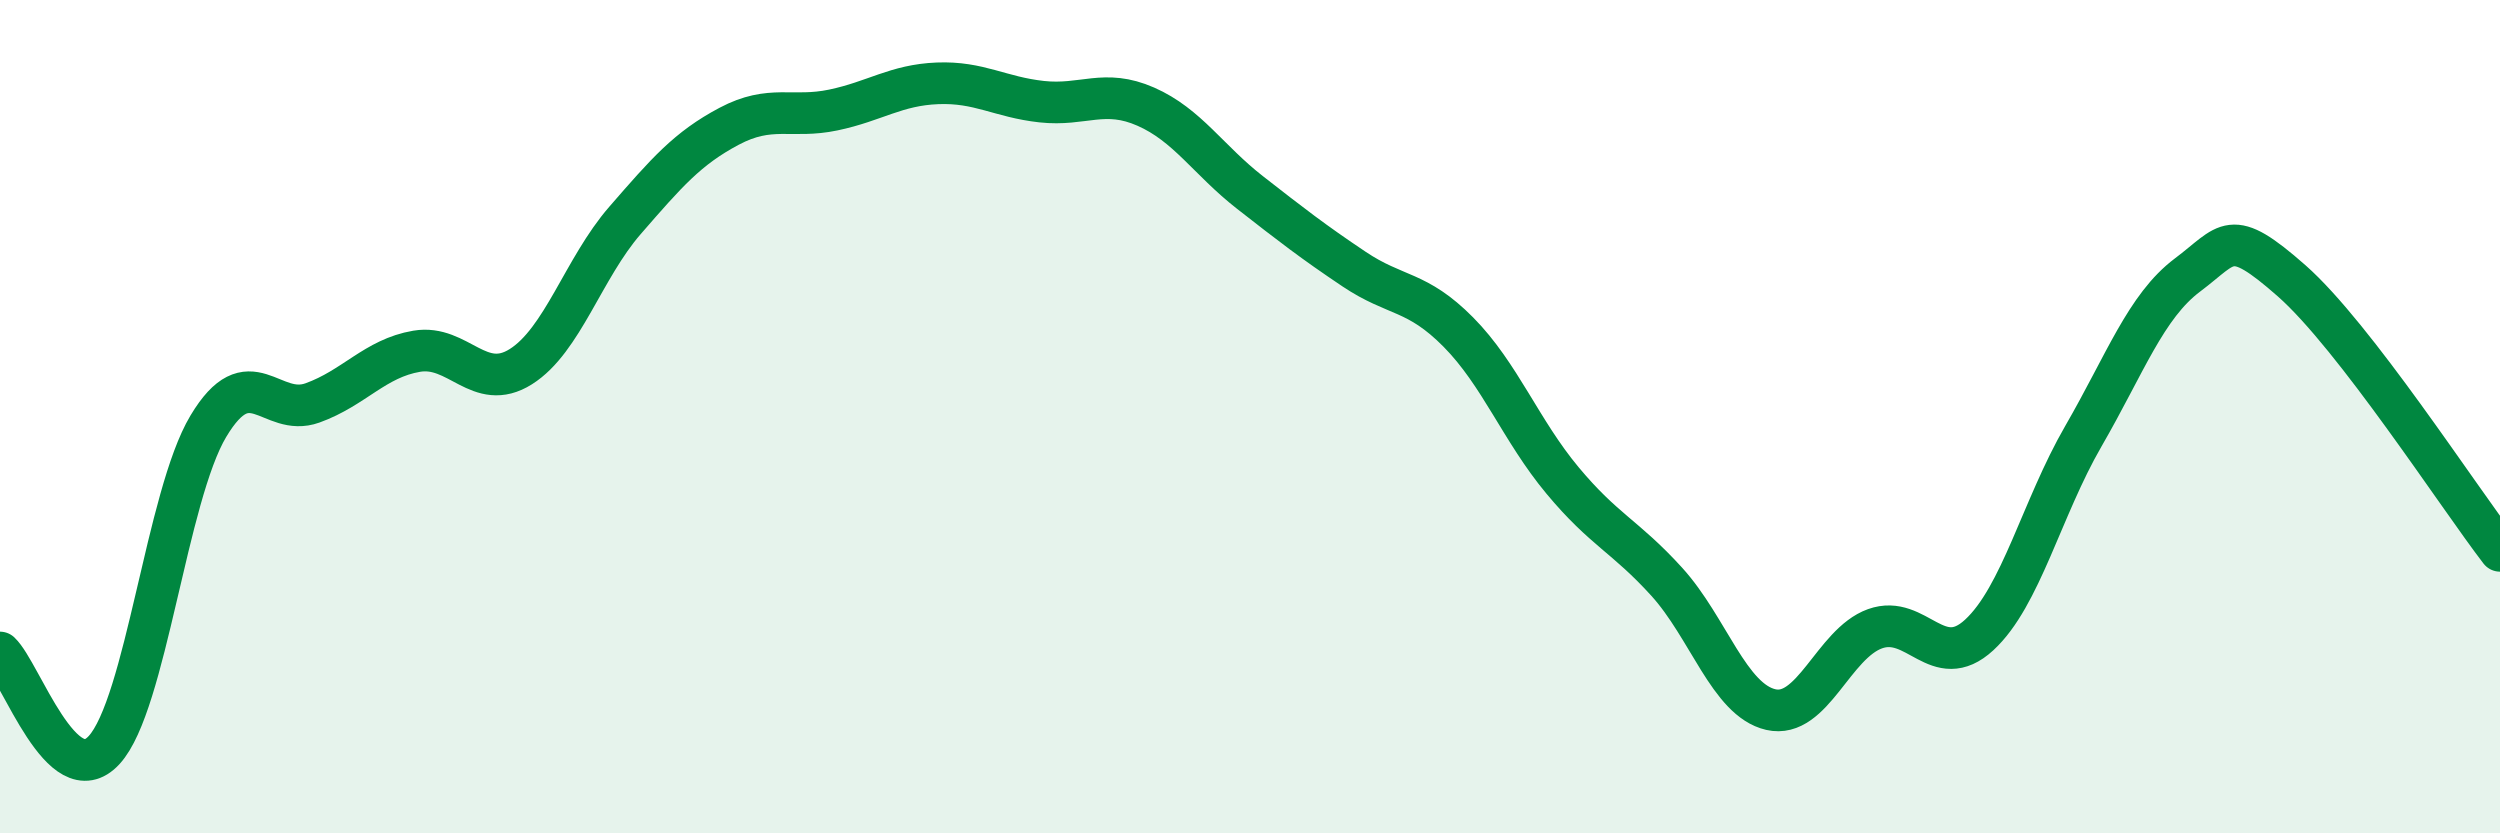 
    <svg width="60" height="20" viewBox="0 0 60 20" xmlns="http://www.w3.org/2000/svg">
      <path
        d="M 0,15.66 C 0.5,16.13 1.5,19.09 2.5,18 C 3.5,16.91 4,11.9 5,10.23 C 6,8.56 6.5,10.03 7.5,9.67 C 8.5,9.31 9,8.6 10,8.43 C 11,8.26 11.5,9.43 12.5,8.8 C 13.5,8.17 14,6.44 15,5.29 C 16,4.14 16.5,3.56 17.5,3.03 C 18.5,2.5 19,2.85 20,2.64 C 21,2.43 21.5,2.04 22.5,2 C 23.5,1.96 24,2.33 25,2.44 C 26,2.55 26.5,2.12 27.5,2.56 C 28.5,3 29,3.84 30,4.62 C 31,5.4 31.5,5.79 32.5,6.46 C 33.5,7.13 34,6.96 35,7.97 C 36,8.98 36.5,10.33 37.5,11.53 C 38.5,12.73 39,12.86 40,13.96 C 41,15.06 41.5,16.8 42.5,17.03 C 43.5,17.26 44,15.45 45,15.09 C 46,14.73 46.5,16.16 47.5,15.24 C 48.5,14.32 49,12.2 50,10.47 C 51,8.74 51.5,7.35 52.5,6.6 C 53.5,5.85 53.5,5.42 55,6.74 C 56.5,8.06 59,11.92 60,13.22L60 20L0 20Z"
        fill="#008740"
        opacity="0.1"
        stroke-linecap="round"
        stroke-linejoin="round"
      />
      <path
        d="M 0,15.66 C 0.5,16.13 1.5,19.09 2.5,18 C 3.5,16.91 4,11.9 5,10.23 C 6,8.56 6.5,10.03 7.5,9.67 C 8.5,9.31 9,8.6 10,8.43 C 11,8.26 11.5,9.43 12.5,8.8 C 13.5,8.17 14,6.44 15,5.29 C 16,4.14 16.5,3.56 17.5,3.03 C 18.5,2.5 19,2.85 20,2.64 C 21,2.43 21.5,2.04 22.5,2 C 23.5,1.96 24,2.33 25,2.44 C 26,2.55 26.5,2.12 27.5,2.56 C 28.5,3 29,3.84 30,4.62 C 31,5.4 31.5,5.79 32.5,6.46 C 33.5,7.13 34,6.96 35,7.97 C 36,8.98 36.5,10.33 37.5,11.53 C 38.5,12.73 39,12.86 40,13.96 C 41,15.06 41.5,16.8 42.5,17.03 C 43.5,17.26 44,15.45 45,15.09 C 46,14.73 46.5,16.16 47.5,15.24 C 48.5,14.32 49,12.2 50,10.47 C 51,8.74 51.5,7.35 52.5,6.6 C 53.5,5.85 53.5,5.42 55,6.74 C 56.5,8.06 59,11.92 60,13.22"
        stroke="#008740"
        stroke-width="1"
        fill="none"
        stroke-linecap="round"
        stroke-linejoin="round"
      />
    </svg>
  